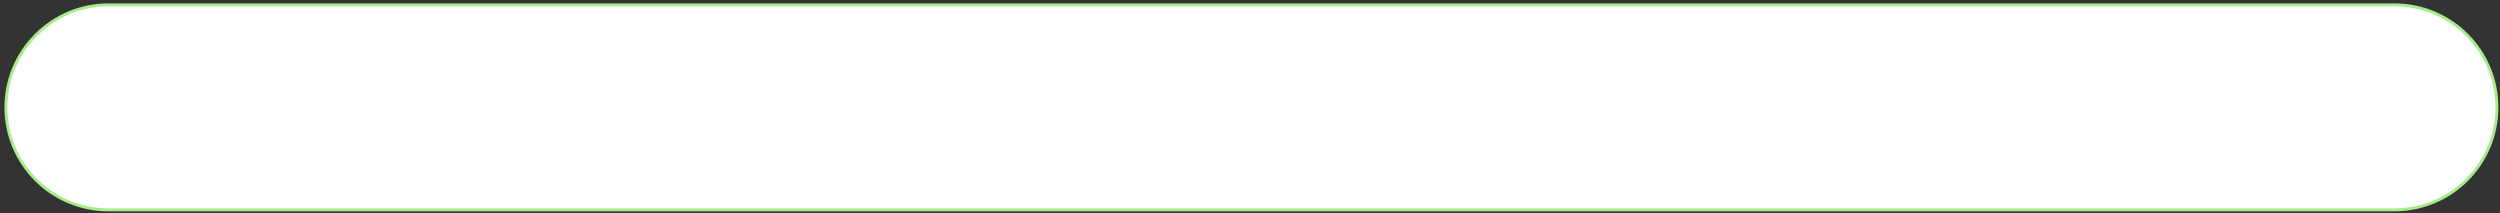 <svg width="422" height="36" viewBox="0 0 422 36" fill="none" xmlns="http://www.w3.org/2000/svg">
<rect x="0" y="0" width="422" height="36" fill="#333333" stroke="none"/>
<path d="M1 18.121C1 27.688 8.736 35.425 18.303 35.425H404.173C413.74 35.425 421.477 27.688 421.477 18.121C421.477 8.554 413.74 0.818 404.173 0.818H18.303C8.736 0.818 1 8.613 1 18.121Z" fill="white" stroke="#A6EC8A" stroke-width="0.5" stroke-miterlimit="10"/>
</svg>
